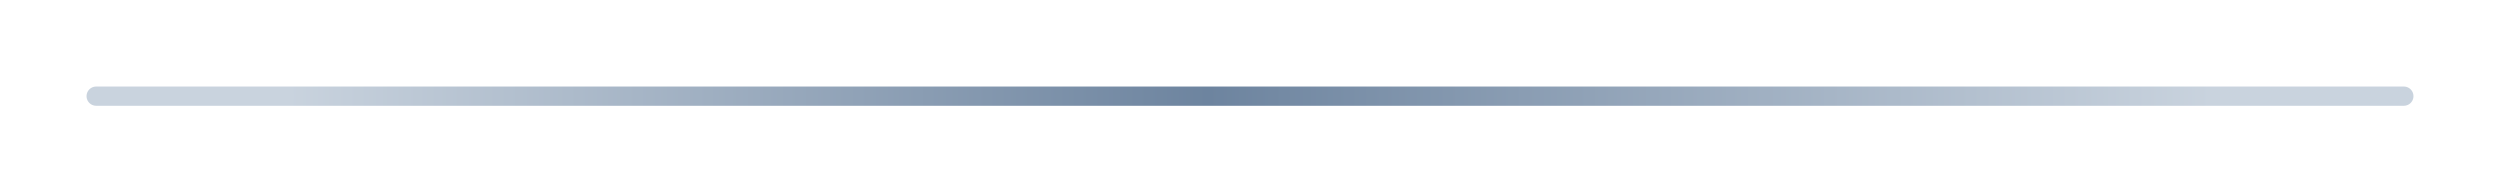 <?xml version="1.0" encoding="UTF-8"?> <svg xmlns="http://www.w3.org/2000/svg" width="130" height="10" viewBox="0 0 130 10" fill="none"> <g filter="url(#filter0_d_410_4166)"> <path d="M5 1H65H125" stroke="url(#paint0_linear_410_4166)" stroke-linecap="round"></path> </g> <defs> <filter id="filter0_d_410_4166" x="0.5" y="0.5" width="129" height="9" filterUnits="userSpaceOnUse" color-interpolation-filters="sRGB"> <feFlood flood-opacity="0" result="BackgroundImageFix"></feFlood> <feColorMatrix in="SourceAlpha" type="matrix" values="0 0 0 0 0 0 0 0 0 0 0 0 0 0 0 0 0 0 127 0" result="hardAlpha"></feColorMatrix> <feOffset dy="4"></feOffset> <feGaussianBlur stdDeviation="2"></feGaussianBlur> <feComposite in2="hardAlpha" operator="out"></feComposite> <feColorMatrix type="matrix" values="0 0 0 0 0 0 0 0 0 0 0 0 0 0 0 0 0 0 0.25 0"></feColorMatrix> <feBlend mode="normal" in2="BackgroundImageFix" result="effect1_dropShadow_410_4166"></feBlend> <feBlend mode="normal" in="SourceGraphic" in2="effect1_dropShadow_410_4166" result="shape"></feBlend> </filter> <linearGradient id="paint0_linear_410_4166" x1="15" y1="1" x2="115" y2="1" gradientUnits="userSpaceOnUse"> <stop stop-color="#C9D3DE"></stop> <stop offset="0.478" stop-color="#6D849F"></stop> <stop offset="1" stop-color="#C9D3DE"></stop> </linearGradient> </defs> </svg> 
